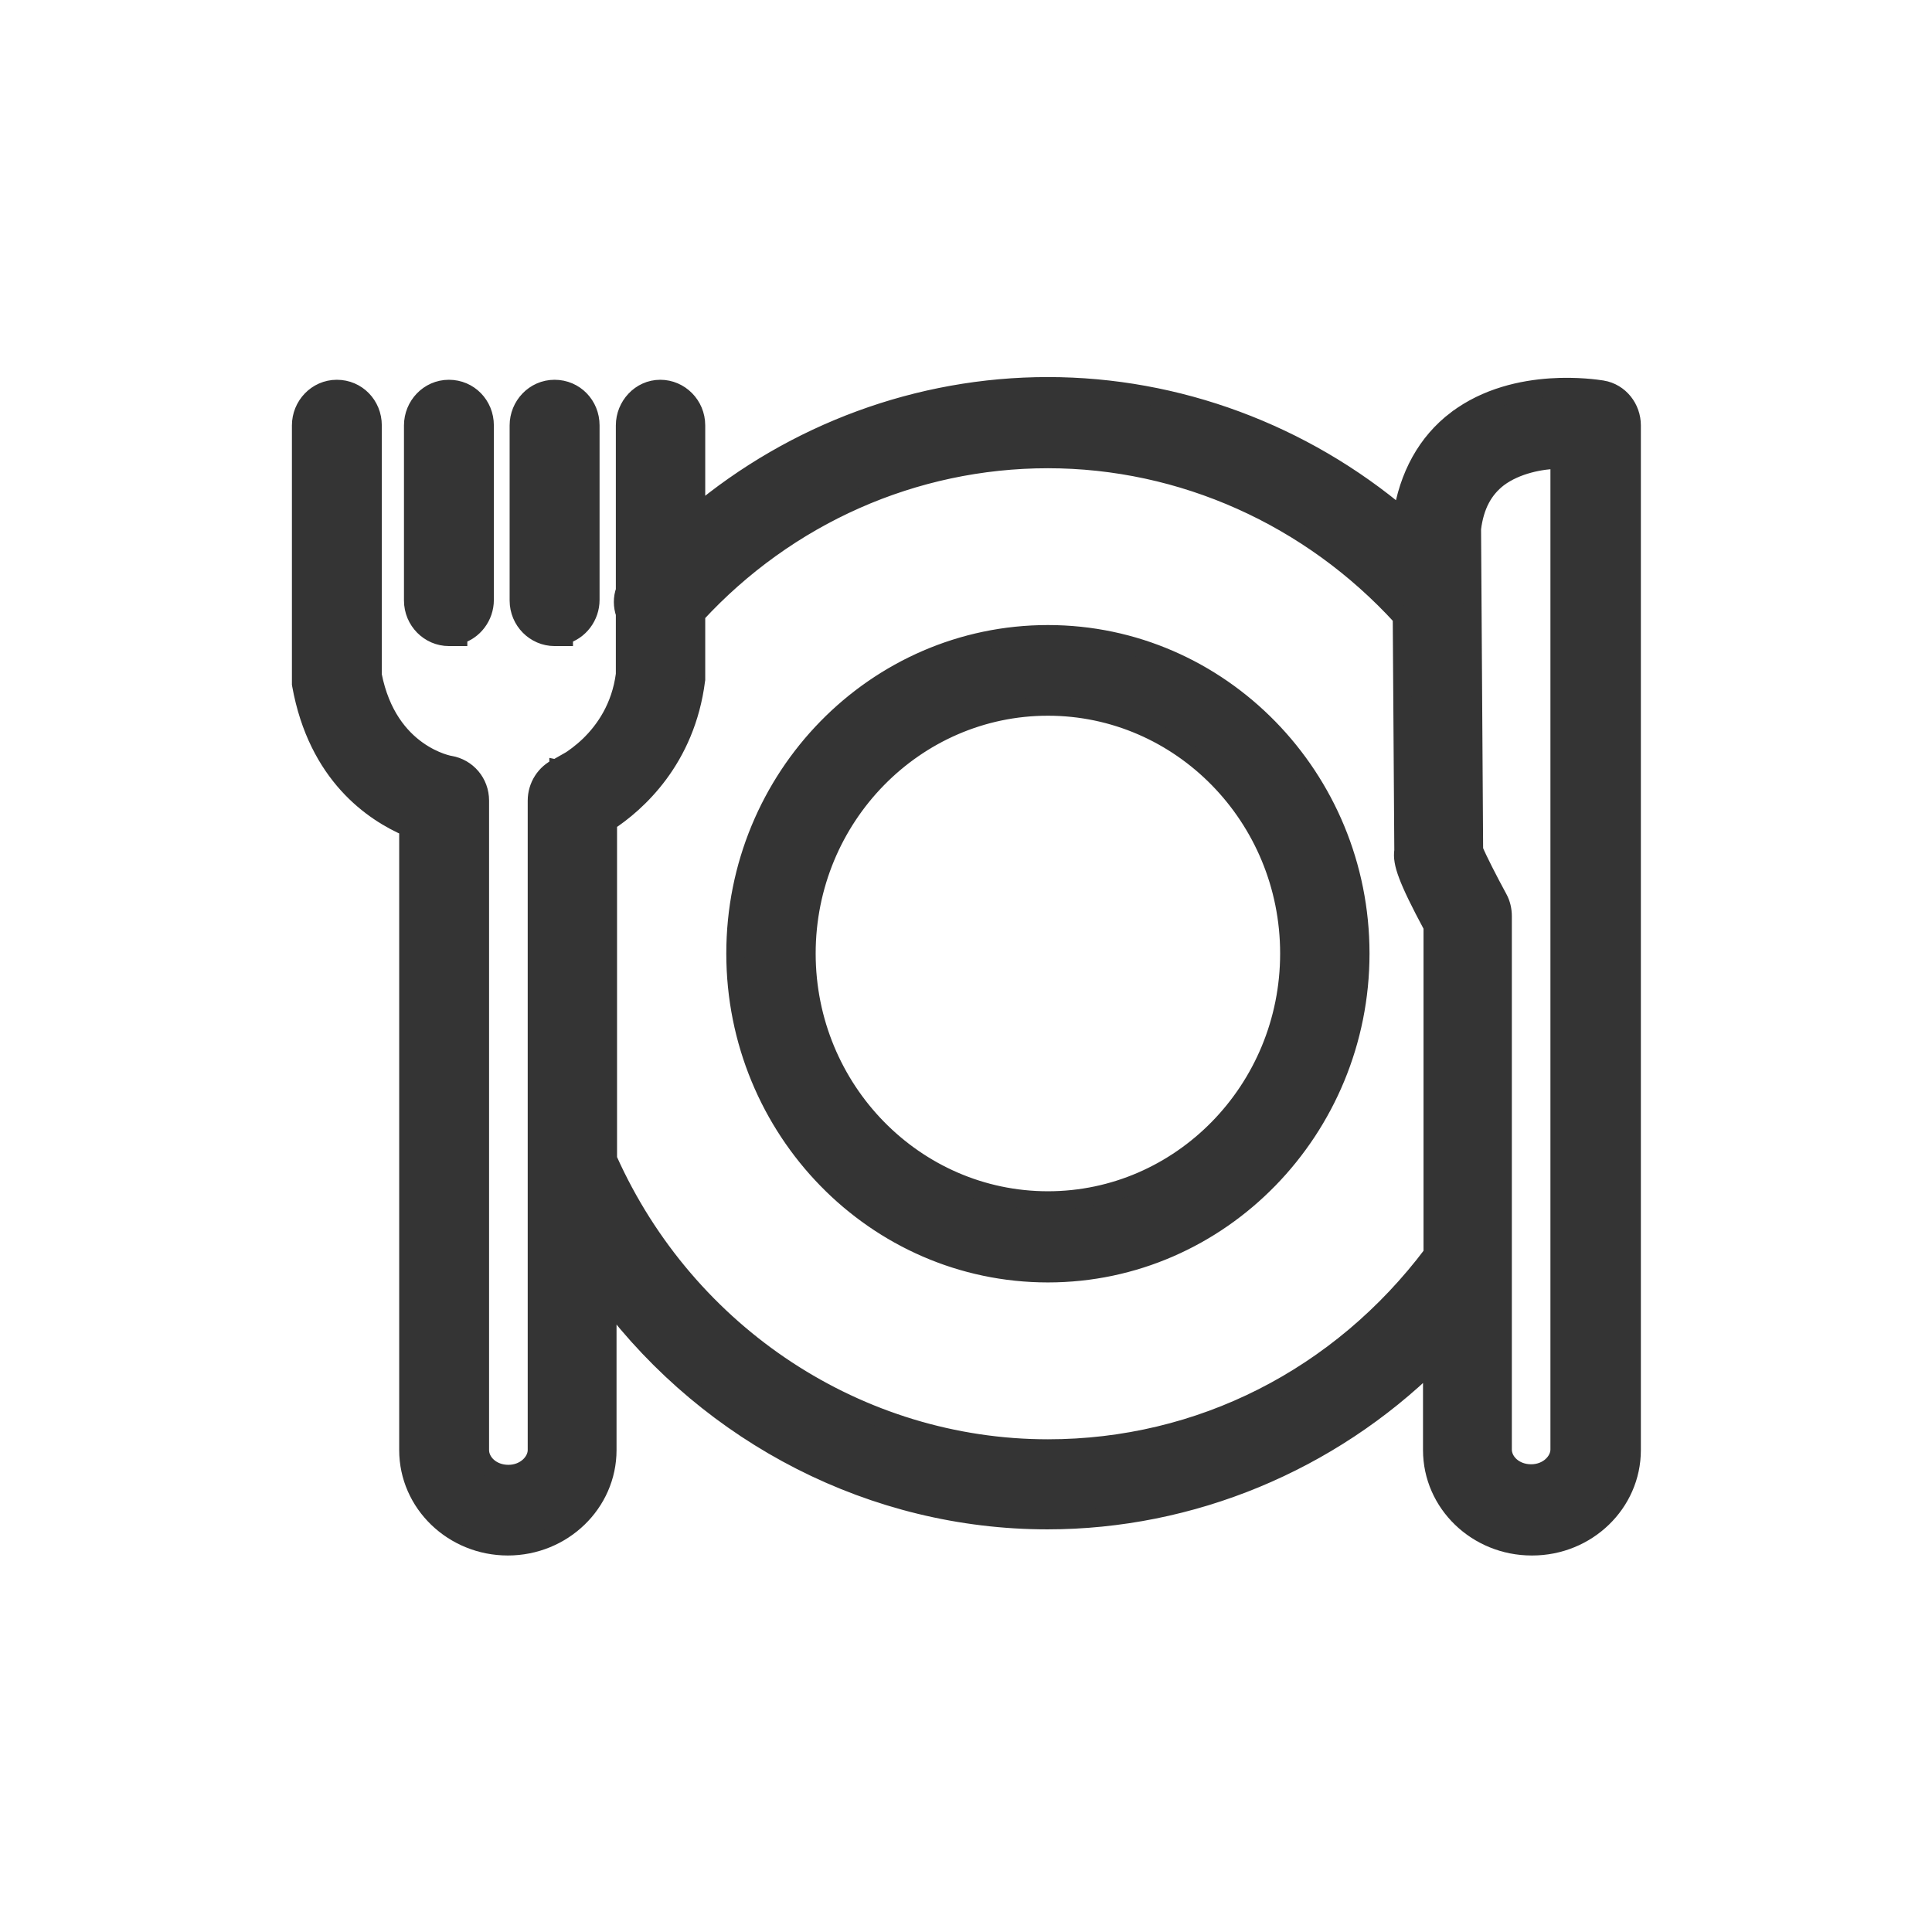 <svg width="42" height="42" viewBox="0 0 42 42" fill="none" xmlns="http://www.w3.org/2000/svg">
<g clip-path="url(#clip0_2078_5945)">
<path d="M6.546 14.851V14.869L6.549 14.887C6.903 16.849 8.116 17.663 8.878 17.989V31.523C8.878 32.681 9.851 33.615 11.04 33.615C12.229 33.615 13.203 32.681 13.203 31.523V28.221C15.459 31.213 18.986 33.047 22.769 33.047C25.904 33.047 28.91 31.789 31.135 29.602V31.523C31.135 32.681 32.108 33.615 33.297 33.615H33.309C34.498 33.615 35.471 32.681 35.471 31.523V9.247C35.471 8.873 35.212 8.535 34.832 8.47L34.832 8.47L34.827 8.47C34.825 8.469 34.822 8.469 34.817 8.468C34.737 8.456 34.288 8.386 33.706 8.425C33.096 8.466 32.319 8.629 31.665 9.123L31.664 9.123C31.014 9.616 30.616 10.344 30.48 11.242C28.331 9.422 25.599 8.397 22.781 8.397C19.97 8.397 17.266 9.406 15.131 11.196V9.247C15.131 8.807 14.778 8.456 14.354 8.456C13.922 8.456 13.588 8.827 13.588 9.247V12.838C13.529 12.999 13.531 13.176 13.588 13.339V14.661C13.494 15.38 13.146 15.877 12.812 16.201C12.643 16.363 12.479 16.481 12.354 16.56C12.291 16.599 12.239 16.628 12.202 16.647C12.165 16.666 12.144 16.676 12.142 16.676L12.142 16.677L12.142 16.676L12.135 16.68C11.855 16.807 11.672 17.091 11.672 17.405V31.523C11.672 31.78 11.415 32.044 11.052 32.044C10.686 32.044 10.432 31.79 10.432 31.523V17.405C10.432 17.011 10.153 16.692 9.781 16.629L9.768 16.627C9.767 16.627 9.767 16.627 9.767 16.627C9.759 16.625 9.745 16.622 9.728 16.618C9.692 16.609 9.638 16.594 9.572 16.57C9.44 16.522 9.26 16.44 9.07 16.304C8.696 16.037 8.272 15.553 8.1 14.679V9.247C8.1 8.81 7.761 8.456 7.323 8.456C6.883 8.456 6.546 8.824 6.546 9.247V14.745V14.745V14.745V14.746V14.746V14.746V14.746V14.746V14.747V14.747V14.747V14.747V14.748V14.748V14.748V14.748V14.748V14.749V14.749V14.749V14.749V14.749V14.75V14.75V14.75V14.75V14.751V14.751V14.751V14.751V14.751V14.752V14.752V14.752V14.752V14.752V14.752V14.753V14.753V14.753V14.753V14.754V14.754V14.754V14.754V14.754V14.755V14.755V14.755V14.755V14.755V14.756V14.756V14.756V14.756V14.757V14.757V14.757V14.757V14.757V14.758V14.758V14.758V14.758V14.758V14.759V14.759V14.759V14.759V14.759V14.76V14.76V14.76V14.76V14.76V14.761V14.761V14.761V14.761V14.761V14.762V14.762V14.762V14.762V14.762V14.763V14.763V14.763V14.763V14.764V14.764V14.764V14.764V14.764V14.765V14.765V14.765V14.765V14.765V14.766V14.766V14.766V14.766V14.767V14.767V14.767V14.767V14.767V14.768V14.768V14.768V14.768V14.768V14.768V14.769V14.769V14.769V14.769V14.77V14.77V14.77V14.77V14.77V14.771V14.771V14.771V14.771V14.771V14.772V14.772V14.772V14.772V14.773V14.773V14.773V14.773V14.773V14.774V14.774V14.774V14.774V14.774V14.775V14.775V14.775V14.775V14.775V14.776V14.776V14.776V14.776V14.776V14.777V14.777V14.777V14.777V14.777V14.778V14.778V14.778V14.778V14.778V14.779V14.779V14.779V14.779V14.78V14.78V14.78V14.78V14.78V14.781V14.781V14.781V14.781V14.781V14.782V14.782V14.782V14.782V14.783V14.783V14.783V14.783V14.783V14.784V14.784V14.784V14.784V14.784V14.785V14.785V14.785V14.785V14.785V14.786V14.786V14.786V14.786V14.786V14.787V14.787V14.787V14.787V14.787V14.788V14.788V14.788V14.788V14.789V14.789V14.789V14.789V14.789V14.79V14.79V14.79V14.79V14.79V14.791V14.791V14.791V14.791V14.791V14.792V14.792V14.792V14.792V14.792V14.793V14.793V14.793V14.793V14.793V14.794V14.794V14.794V14.794V14.794V14.795V14.795V14.795V14.795V14.796V14.796V14.796V14.796V14.796V14.797V14.797V14.797V14.797V14.797V14.798V14.798V14.798V14.798V14.799V14.799V14.799V14.799V14.799V14.8V14.8V14.8V14.8V14.8V14.801V14.801V14.801V14.801V14.801V14.802V14.802V14.802V14.802V14.802V14.803V14.803V14.803V14.803V14.803V14.804V14.804V14.804V14.804V14.805V14.805V14.805V14.805V14.805V14.806V14.806V14.806V14.806V14.806V14.807V14.807V14.807V14.807V14.807V14.808V14.808V14.808V14.808V14.809V14.809V14.809V14.809V14.809V14.809V14.81V14.81V14.81V14.81V14.81V14.811V14.811V14.811V14.811V14.812V14.812V14.812V14.812V14.812V14.813V14.813V14.813V14.813V14.813V14.814V14.814V14.814V14.814V14.815V14.815V14.815V14.815V14.815V14.816V14.816V14.816V14.816V14.816V14.817V14.817V14.817V14.817V14.817V14.818V14.818V14.818V14.818V14.818V14.819V14.819V14.819V14.819V14.819V14.82V14.82V14.82V14.82V14.82V14.821V14.821V14.821V14.821V14.822V14.822V14.822V14.822V14.822V14.823V14.823V14.823V14.823V14.823V14.824V14.824V14.824V14.824V14.825V14.825V14.825V14.825V14.825V14.825V14.826V14.826V14.826V14.826V14.826V14.827V14.827V14.827V14.827V14.828V14.828V14.828V14.828V14.828V14.829V14.829V14.829V14.829V14.829V14.83V14.83V14.83V14.83V14.831V14.831V14.831V14.831V14.831V14.832V14.832V14.832V14.832V14.832V14.833V14.833V14.833V14.833V14.833V14.834V14.834V14.834V14.834V14.834V14.835V14.835V14.835V14.835V14.835V14.836V14.836V14.836V14.836V14.836V14.837V14.837V14.837V14.837V14.838V14.838V14.838V14.838V14.838V14.839V14.839V14.839V14.839V14.839V14.84V14.84V14.84V14.84V14.841V14.841V14.841V14.841V14.841V14.841V14.842V14.842V14.842V14.842V14.842V14.843V14.843V14.843V14.843V14.844V14.844V14.844V14.844V14.844V14.845V14.845V14.845V14.845V14.845V14.846V14.846V14.846V14.846V14.847V14.847V14.847V14.847V14.847V14.848V14.848V14.848V14.848V14.848V14.849V14.849V14.849V14.849V14.849V14.85V14.85V14.85V14.85V14.85V14.851V14.851V14.851V14.851V14.851ZM13.214 25.198V17.87C13.84 17.461 14.911 16.512 15.129 14.782L15.131 14.77V14.757V13.357C17.11 11.21 19.862 9.979 22.781 9.979C25.699 9.979 28.486 11.233 30.477 13.416L30.511 18.489C30.49 18.63 30.514 18.785 30.604 19.022C30.694 19.262 30.86 19.608 31.146 20.14V27.259C29.128 29.944 26.088 31.489 22.781 31.489C18.683 31.489 14.932 29.03 13.22 25.21L13.214 25.198ZM12.056 13.845H12.256V13.807C12.595 13.716 12.834 13.398 12.834 13.042V9.247C12.834 8.81 12.495 8.456 12.056 8.456C11.616 8.456 11.279 8.824 11.279 9.247V13.054C11.279 13.494 11.632 13.845 12.056 13.845ZM9.759 13.845H9.959V13.807C10.298 13.716 10.536 13.398 10.536 13.042V9.247C10.536 8.81 10.197 8.456 9.759 8.456C9.318 8.456 8.982 8.824 8.982 9.247V13.054C8.982 13.494 9.335 13.845 9.759 13.845ZM32.572 19.532C32.363 19.148 32.121 18.675 32.042 18.479L31.997 11.493C32.062 10.977 32.258 10.632 32.575 10.388C32.966 10.098 33.499 9.996 33.905 9.988V31.511C33.905 31.769 33.649 32.032 33.286 32.032C32.92 32.032 32.666 31.779 32.666 31.511V19.912C32.666 19.79 32.637 19.649 32.572 19.532ZM15.989 20.728C15.989 24.558 19.029 27.679 22.781 27.679C26.532 27.679 29.572 24.546 29.572 20.728C29.572 16.909 26.532 13.788 22.781 13.788C19.03 13.788 15.989 16.897 15.989 20.728ZM17.532 20.728C17.532 17.76 19.894 15.359 22.781 15.359C25.668 15.359 28.029 17.76 28.029 20.728C28.029 23.696 25.668 26.097 22.781 26.097C19.894 26.097 17.532 23.696 17.532 20.728Z" fill="#343434" stroke="#343434" stroke-width="0.4"/>
</g>
<defs>
<clipPath id="clip0_2078_5945">
<rect width="30" height="26" fill="white" transform="translate(6 8)"/>
</clipPath>
</defs>
</svg>
